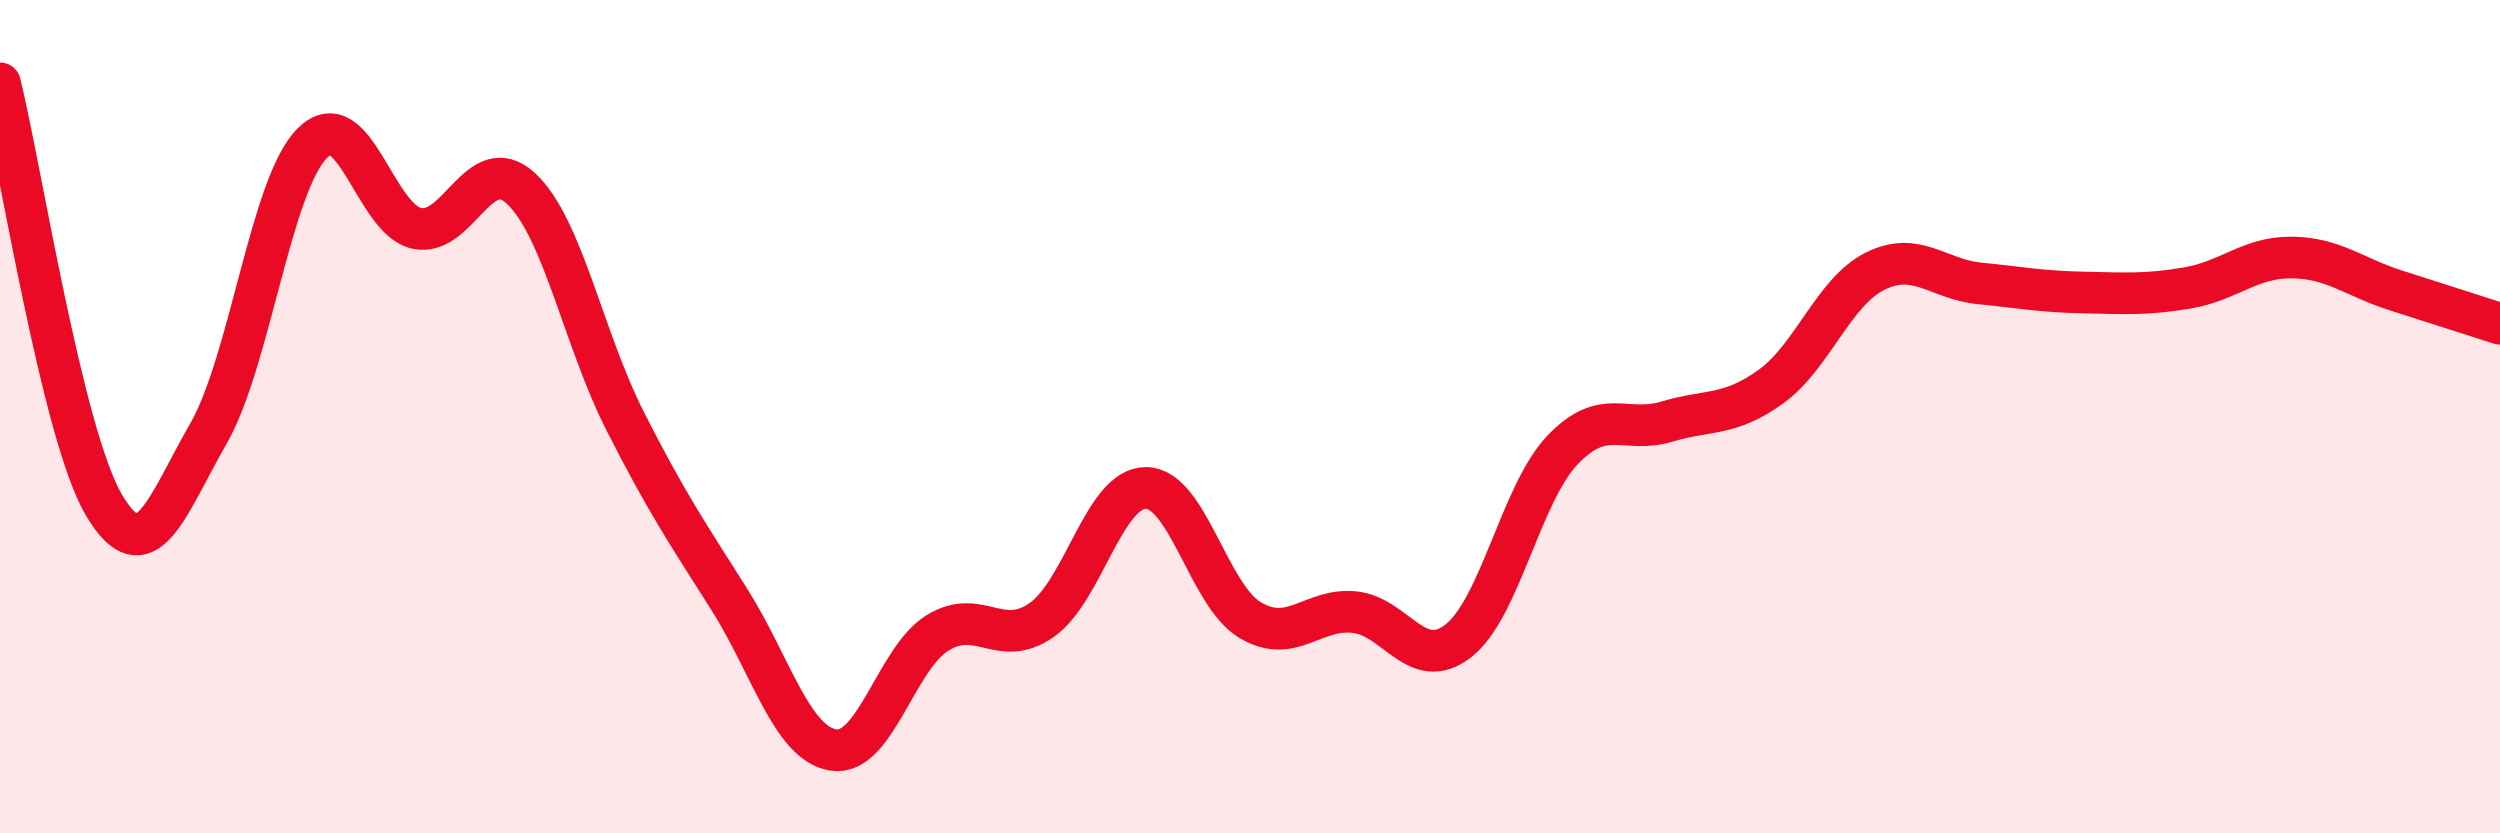
    <svg width="60" height="20" viewBox="0 0 60 20" xmlns="http://www.w3.org/2000/svg">
      <path
        d="M 0,2 C 0.5,4.03 1.5,10.45 2.5,12.13 C 3.5,13.81 4,12.15 5,10.41 C 6,8.67 6.5,4.42 7.5,3.43 C 8.5,2.44 9,5.26 10,5.48 C 11,5.7 11.5,3.6 12.5,4.52 C 13.5,5.44 14,8.13 15,10.1 C 16,12.07 16.5,12.8 17.5,14.38 C 18.5,15.96 19,17.84 20,18 C 21,18.16 21.5,15.81 22.5,15.19 C 23.5,14.57 24,15.58 25,14.88 C 26,14.18 26.5,11.71 27.5,11.71 C 28.5,11.71 29,14.28 30,14.88 C 31,15.48 31.5,14.59 32.5,14.69 C 33.5,14.79 34,16.16 35,15.38 C 36,14.6 36.5,11.85 37.5,10.8 C 38.5,9.75 39,10.42 40,10.12 C 41,9.82 41.5,10 42.5,9.28 C 43.5,8.56 44,7.01 45,6.51 C 46,6.01 46.5,6.7 47.5,6.8 C 48.5,6.9 49,7 50,7.02 C 51,7.04 51.5,7.08 52.5,6.91 C 53.5,6.74 54,6.17 55,6.18 C 56,6.19 56.5,6.65 57.5,6.97 C 58.5,7.29 59.5,7.61 60,7.77L60 20L0 20Z"
        fill="#EB0A25"
        opacity="0.1"
        stroke-linecap="round"
        stroke-linejoin="round"
      />
      <path
        d="M 0,2 C 0.5,4.03 1.5,10.45 2.5,12.13 C 3.5,13.81 4,12.15 5,10.41 C 6,8.67 6.5,4.42 7.5,3.43 C 8.5,2.44 9,5.26 10,5.48 C 11,5.7 11.5,3.6 12.5,4.52 C 13.5,5.44 14,8.13 15,10.1 C 16,12.07 16.5,12.8 17.5,14.38 C 18.5,15.96 19,17.84 20,18 C 21,18.16 21.5,15.81 22.5,15.19 C 23.5,14.57 24,15.58 25,14.88 C 26,14.18 26.5,11.71 27.5,11.71 C 28.5,11.71 29,14.28 30,14.88 C 31,15.48 31.5,14.59 32.5,14.69 C 33.5,14.79 34,16.16 35,15.38 C 36,14.6 36.5,11.85 37.5,10.8 C 38.5,9.75 39,10.42 40,10.12 C 41,9.82 41.5,10 42.5,9.28 C 43.5,8.56 44,7.01 45,6.51 C 46,6.01 46.5,6.7 47.5,6.8 C 48.5,6.9 49,7 50,7.02 C 51,7.04 51.5,7.08 52.5,6.91 C 53.5,6.74 54,6.17 55,6.18 C 56,6.19 56.5,6.65 57.5,6.97 C 58.5,7.29 59.5,7.61 60,7.77"
        stroke="#EB0A25"
        stroke-width="1"
        fill="none"
        stroke-linecap="round"
        stroke-linejoin="round"
      />
    </svg>
  